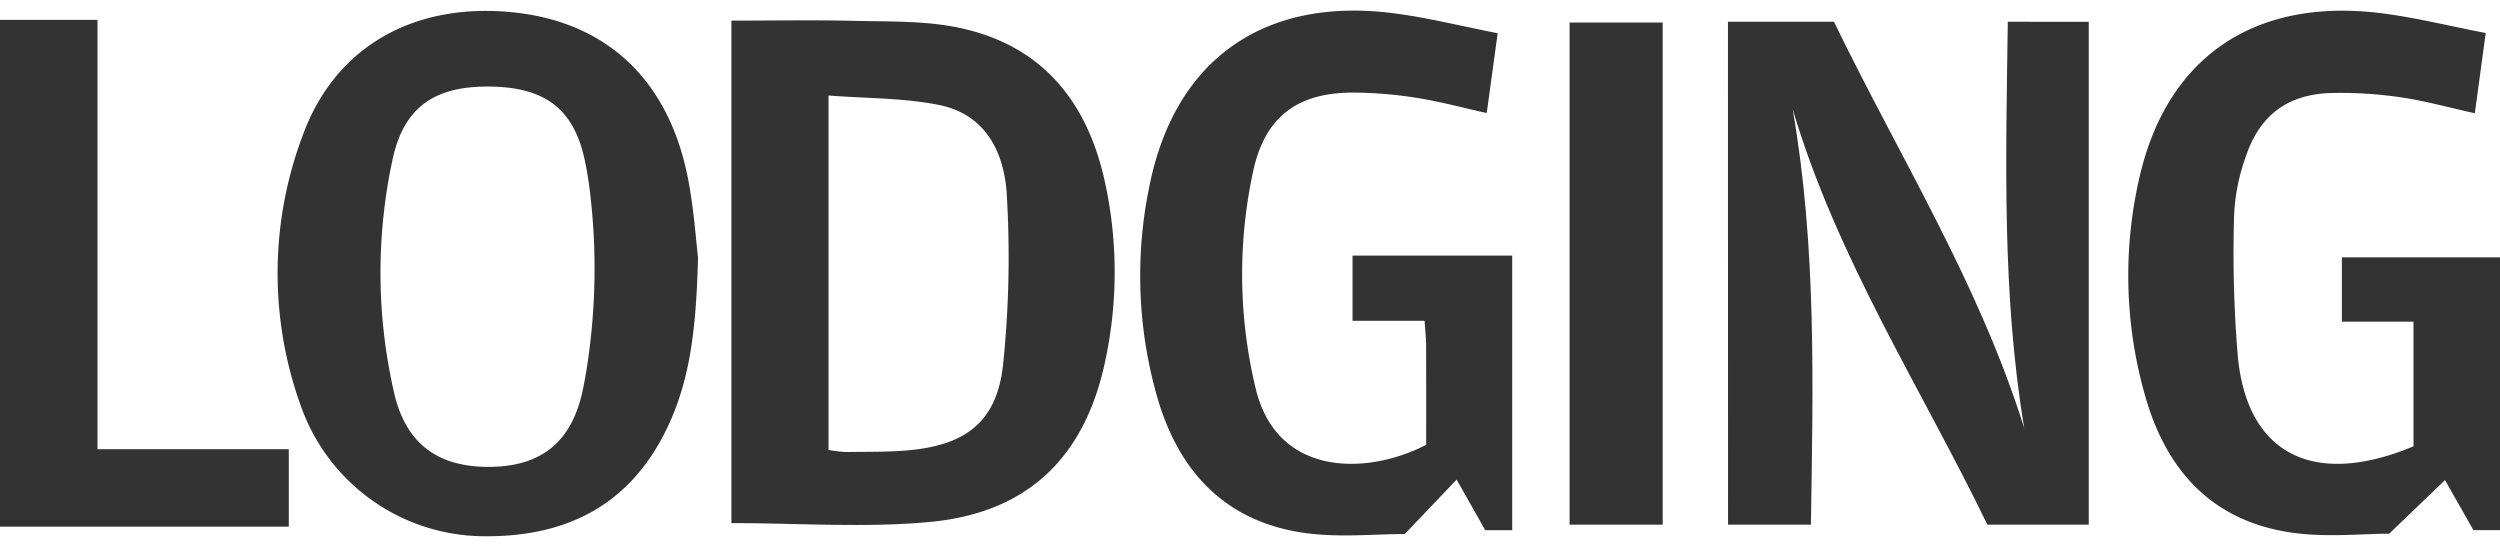 <svg xmlns="http://www.w3.org/2000/svg" width="320" height="70" viewBox="0 0 364.928 76.729">
  <g>
    <path d="M0,1.346H14.234V64.022H42.156v11.31H0Z" fill="#333"/>
    <path d="M252.231,1.627h15.48c9.4,19.427,21.129,38.08,27.768,59.325-3.28-19.692-2.663-39.425-2.4-59.324H304.9V75.039h-14.8c-9.632-19.893-21.962-38.84-28.43-60.682,3.515,20.131,2.979,40.306,2.673,60.678h-12.1Z" fill="#333"/>
    <path d="M106.764,74.811V1.46c6.073,0,12-.107,17.914.033,4.932.116,9.962-.023,14.764.9,12.32,2.375,19.143,10.527,21.794,22.389a61.589,61.589,0,0,1,.1,26.337c-2.944,14.021-11.243,22.19-25.633,23.524C126.259,75.521,116.666,74.811,106.764,74.811ZM120.94,64.132a20.926,20.926,0,0,0,2.571.3c3.143-.05,6.3.027,9.424-.285,8.206-.82,12.559-4.261,13.476-12.381a152.011,152.011,0,0,0,.558-24.738c-.316-6.185-3-11.869-9.892-13.254-5.186-1.041-10.6-.951-16.137-1.382Z" fill="#333"/>
    <path d="M101.894,36.029c-.261,9.589-.979,17.164-4.205,24.241C92.281,72.137,82.651,77.09,69.726,76.708A28.493,28.493,0,0,1,43.965,57.845a57.014,57.014,0,0,1,.206-39.581C48.83,5.4,60.174-1.072,74.378.2c14.023,1.254,23.254,9.8,26.069,24.416C101.291,29,101.582,33.486,101.894,36.029ZM85.958,50.068a93.381,93.381,0,0,0,.149-23.687c-.19-1.525-.425-3.03-.74-4.518-1.626-7.676-5.988-10.716-13.993-10.777-7.932-.059-12.438,3-14.08,10.675a78.427,78.427,0,0,0,.215,33.951c1.7,7.509,6.386,10.867,13.715,10.888,7.507.022,12.157-3.36,13.821-11.116C85.429,53.693,85.72,51.881,85.958,50.068Z" fill="#333"/>
    <path d="M218.619,3.3l-1.6,11.649c-3.558-.787-6.869-1.691-10.239-2.215a59.918,59.918,0,0,0-9.386-.767c-8.021.028-12.715,3.534-14.447,11.379A71.2,71.2,0,0,0,183.255,55c3.032,13.122,16.285,12.857,24.925,8.38,0-4.75.011-9.667-.009-14.583,0-.993-.122-1.986-.222-3.515H197.432V35.762H220.74V75.848h-3.933l-4.183-7.388-7.571,7.946c-4.344,0-9.324.511-14.161-.1-11.838-1.5-18.8-8.854-21.988-19.94a64.372,64.372,0,0,1-1.082-30.947C171.562,7.1,184.53-1.975,203.226.361,208.3.994,213.285,2.263,218.619,3.3Z" fill="#333"/>
    <path d="M362.843,3.268c-.607,4.473-1.082,7.975-1.59,11.715-3.866-.853-7.312-1.822-10.825-2.329a60.07,60.07,0,0,0-10.061-.63c-6.406.159-10.535,3.219-12.558,9.326a28.891,28.891,0,0,0-1.693,8.516,181.587,181.587,0,0,0,.555,20.782C328.2,65.57,338.6,69.346,352.3,63.6V45.406H341.846V36.011h23.082v39.82h-3.88c-1.293-2.275-2.659-4.679-4.148-7.3l-8.151,7.825c-3.843,0-8.934.545-13.865-.108-11.835-1.57-18.688-9.029-21.787-20.129a63.756,63.756,0,0,1-.769-31.9C316.37,6.774,329.076-1.848,347.337.349,352.4.959,357.391,2.223,362.843,3.268Z" fill="#333"/>
    <path d="M242.705,75.038H229.118V1.74h13.587Z" fill="#333"/>
  </g>
</svg>